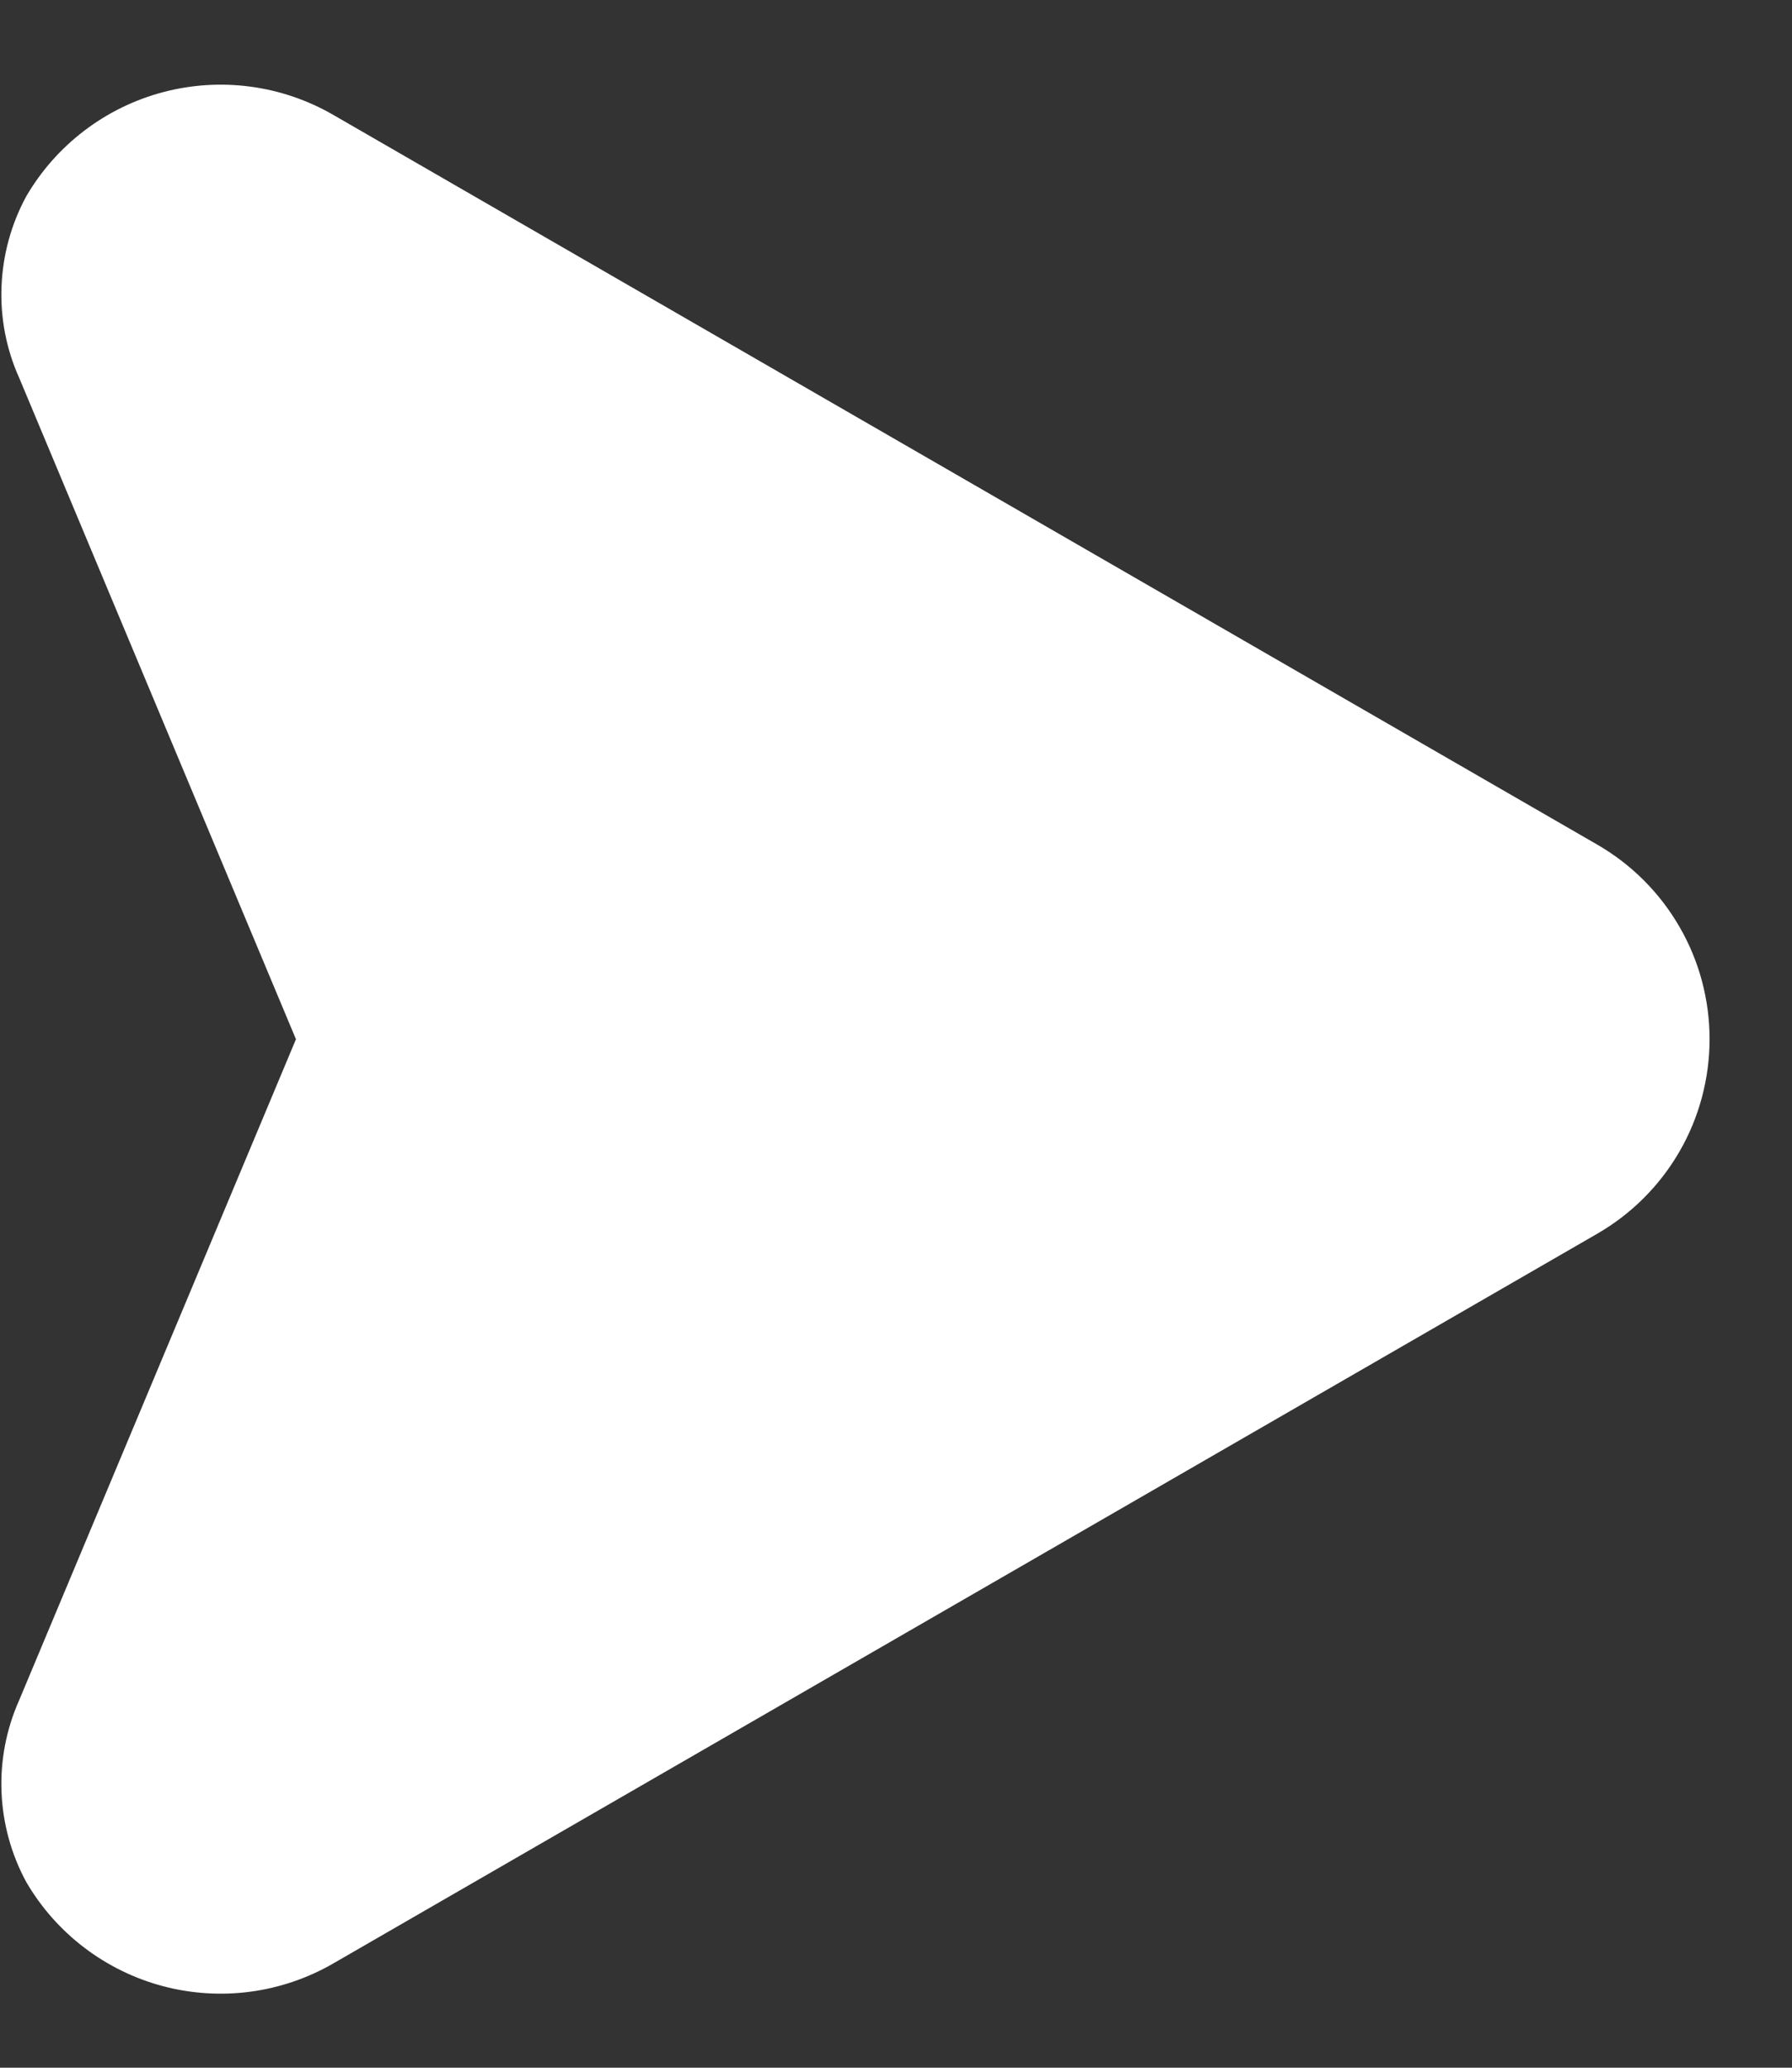 <svg xmlns="http://www.w3.org/2000/svg" width="13" height="15" viewBox="0 0 13 15" fill="none"><rect x="0" y="0" width="13" height="15" fill="#333333" stroke="none"/><path d="M2.417 14.244L11.587 8.95C11.835 8.807 12.041 8.601 12.184 8.353C12.327 8.106 12.402 7.824 12.402 7.538C12.402 7.252 12.327 6.971 12.184 6.724C12.041 6.476 11.835 6.27 11.587 6.127L2.417 0.833C2.043 0.617 1.599 0.558 1.181 0.669C0.764 0.78 0.407 1.052 0.19 1.425C0.081 1.626 0.02 1.85 0.011 2.079C0.002 2.307 0.046 2.535 0.14 2.743L2.147 7.539L0.139 12.334C0.046 12.543 0.002 12.77 0.011 12.999C0.02 13.227 0.081 13.451 0.19 13.652C0.407 14.025 0.764 14.297 1.181 14.408C1.599 14.519 2.043 14.46 2.417 14.244Z" fill="white"></path></svg>